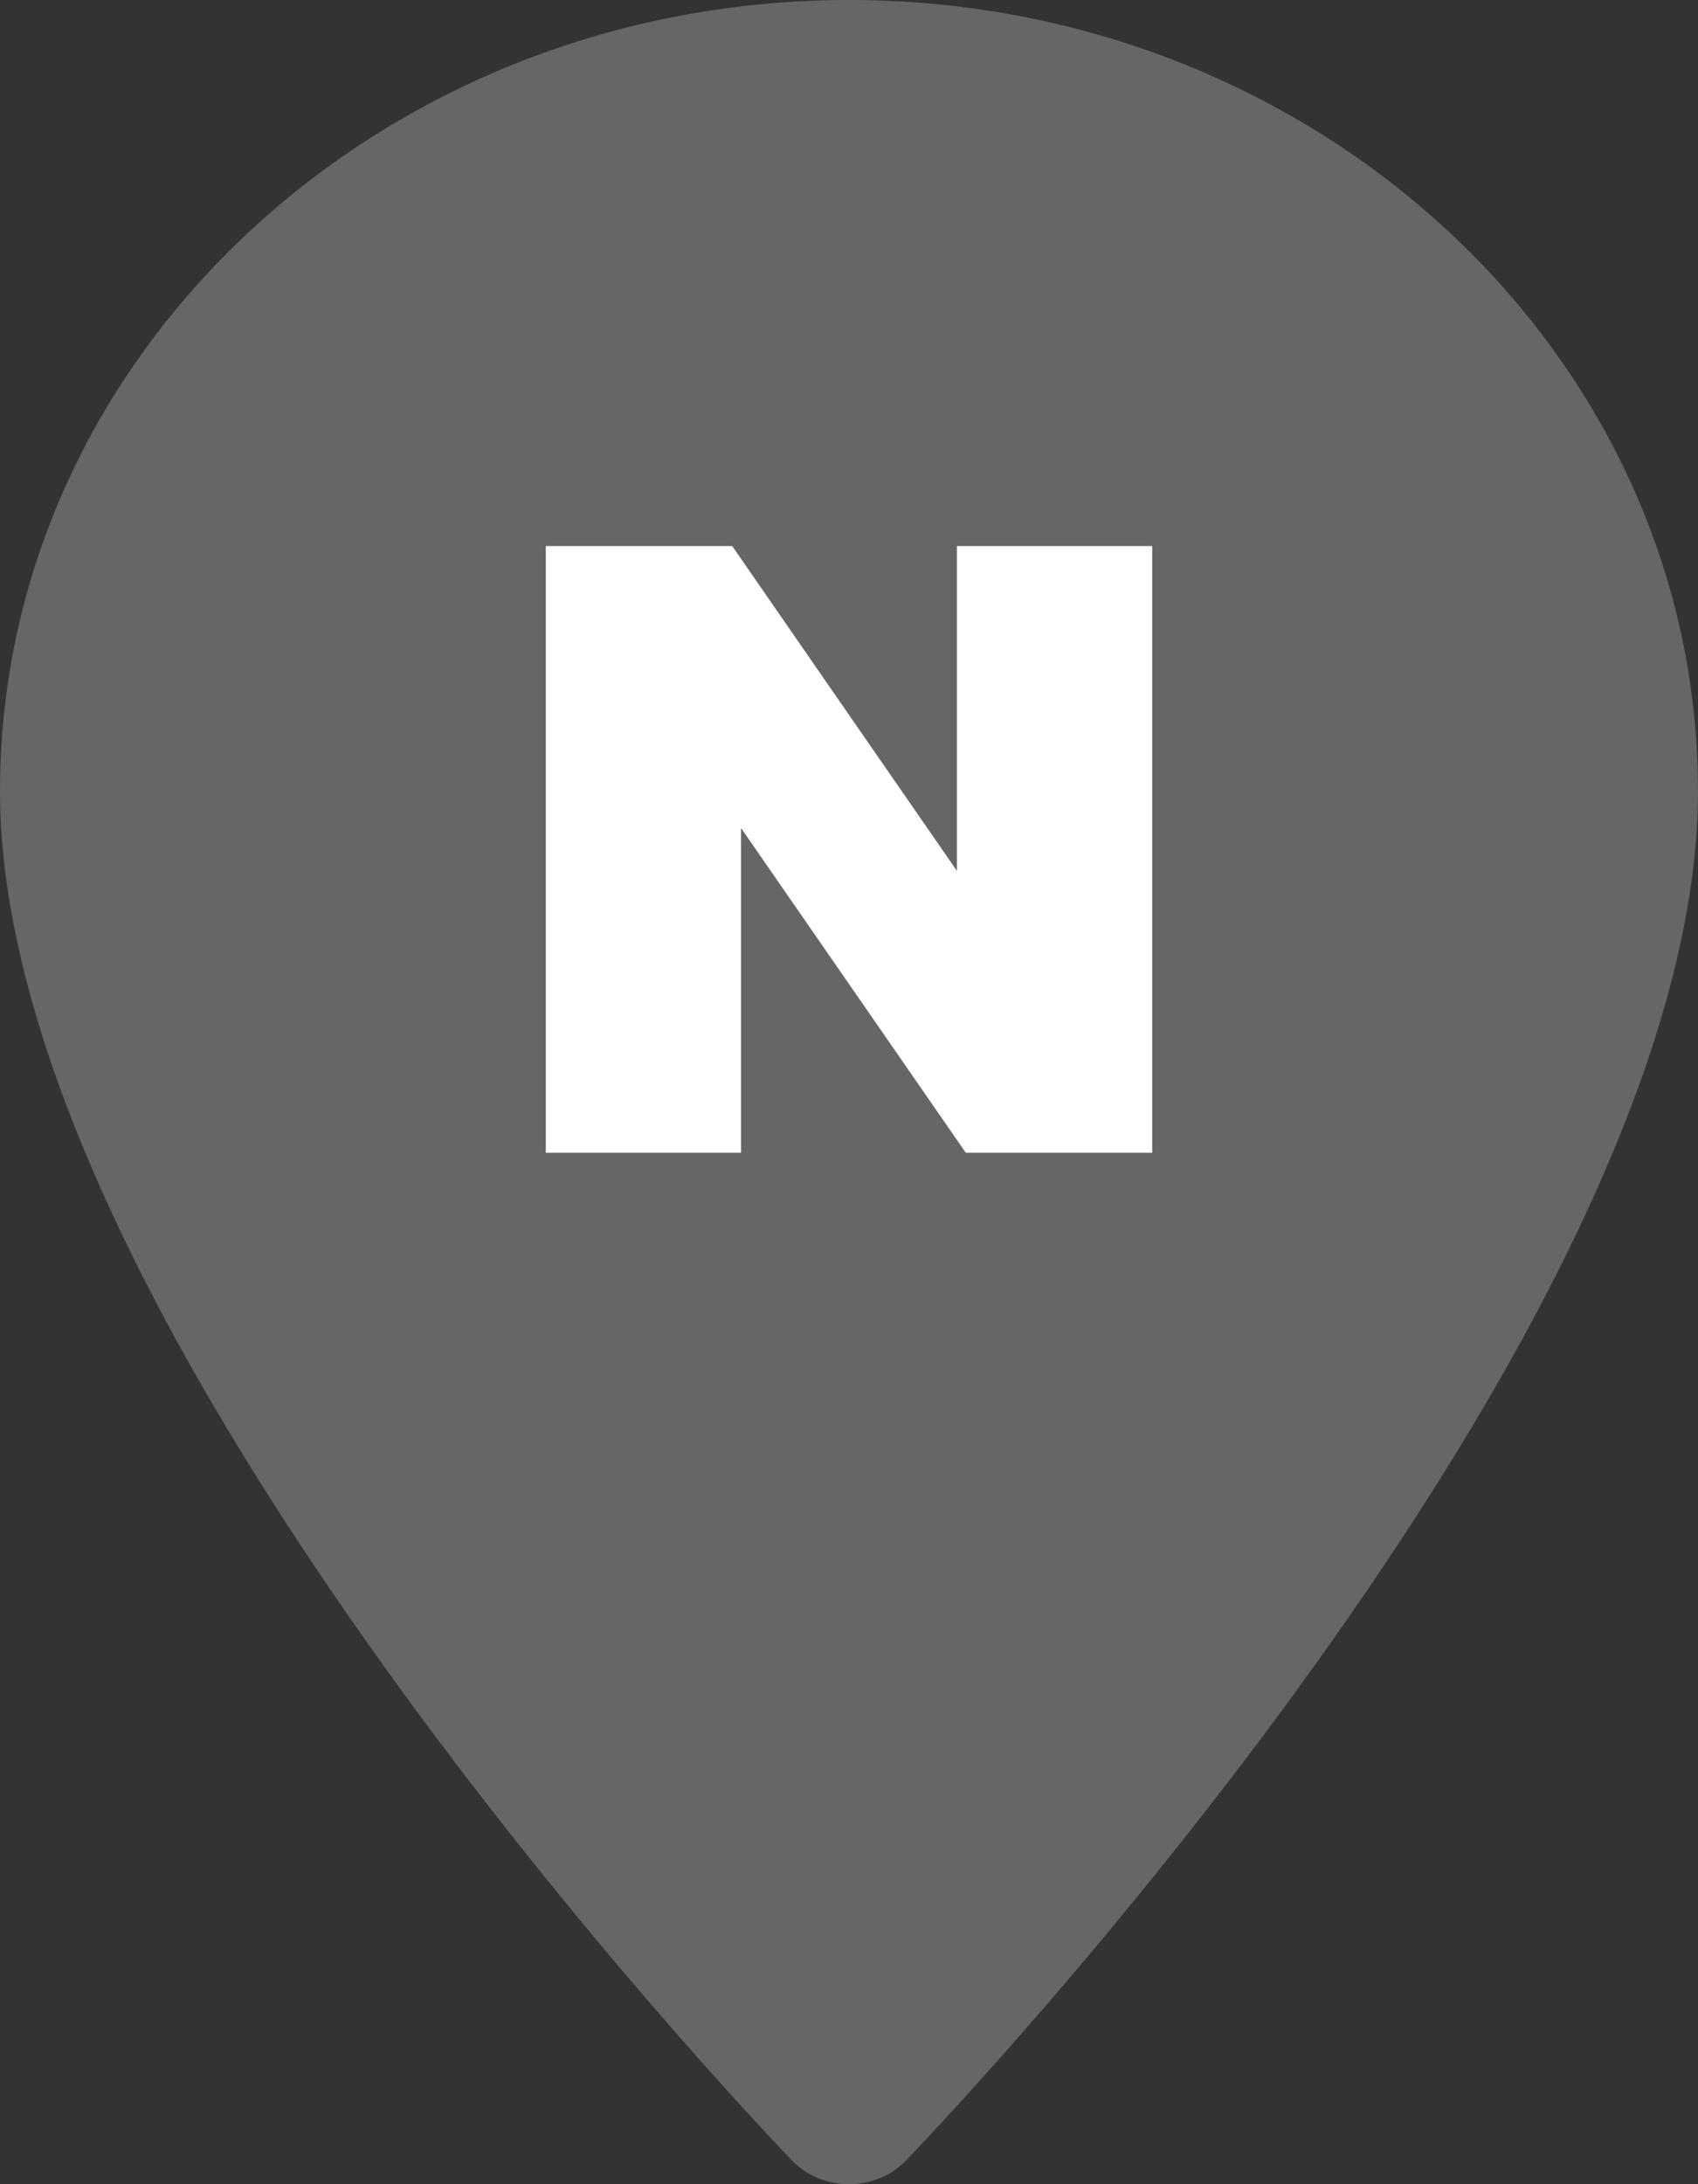 <svg width="28" height="36" viewBox="0 0 28 36" fill="none" xmlns="http://www.w3.org/2000/svg">
<rect x="0" y="0" width="28" height="36" fill="#333333" stroke="none"/>
<path d="M14 0C6.28 0 0 5.848 0 13.038C0 21.96 12.529 35.057 13.062 35.611C13.563 36.13 14.438 36.13 14.938 35.611C15.472 35.057 28 21.96 28 13.038C28 5.849 21.72 0 14 0H14Z" fill="#666666"/>
<path d="M15.779 14.353L12.074 9H9V19H12.22V13.648L15.926 19H19V9H15.779V14.353Z" fill="white"/>
</svg>
